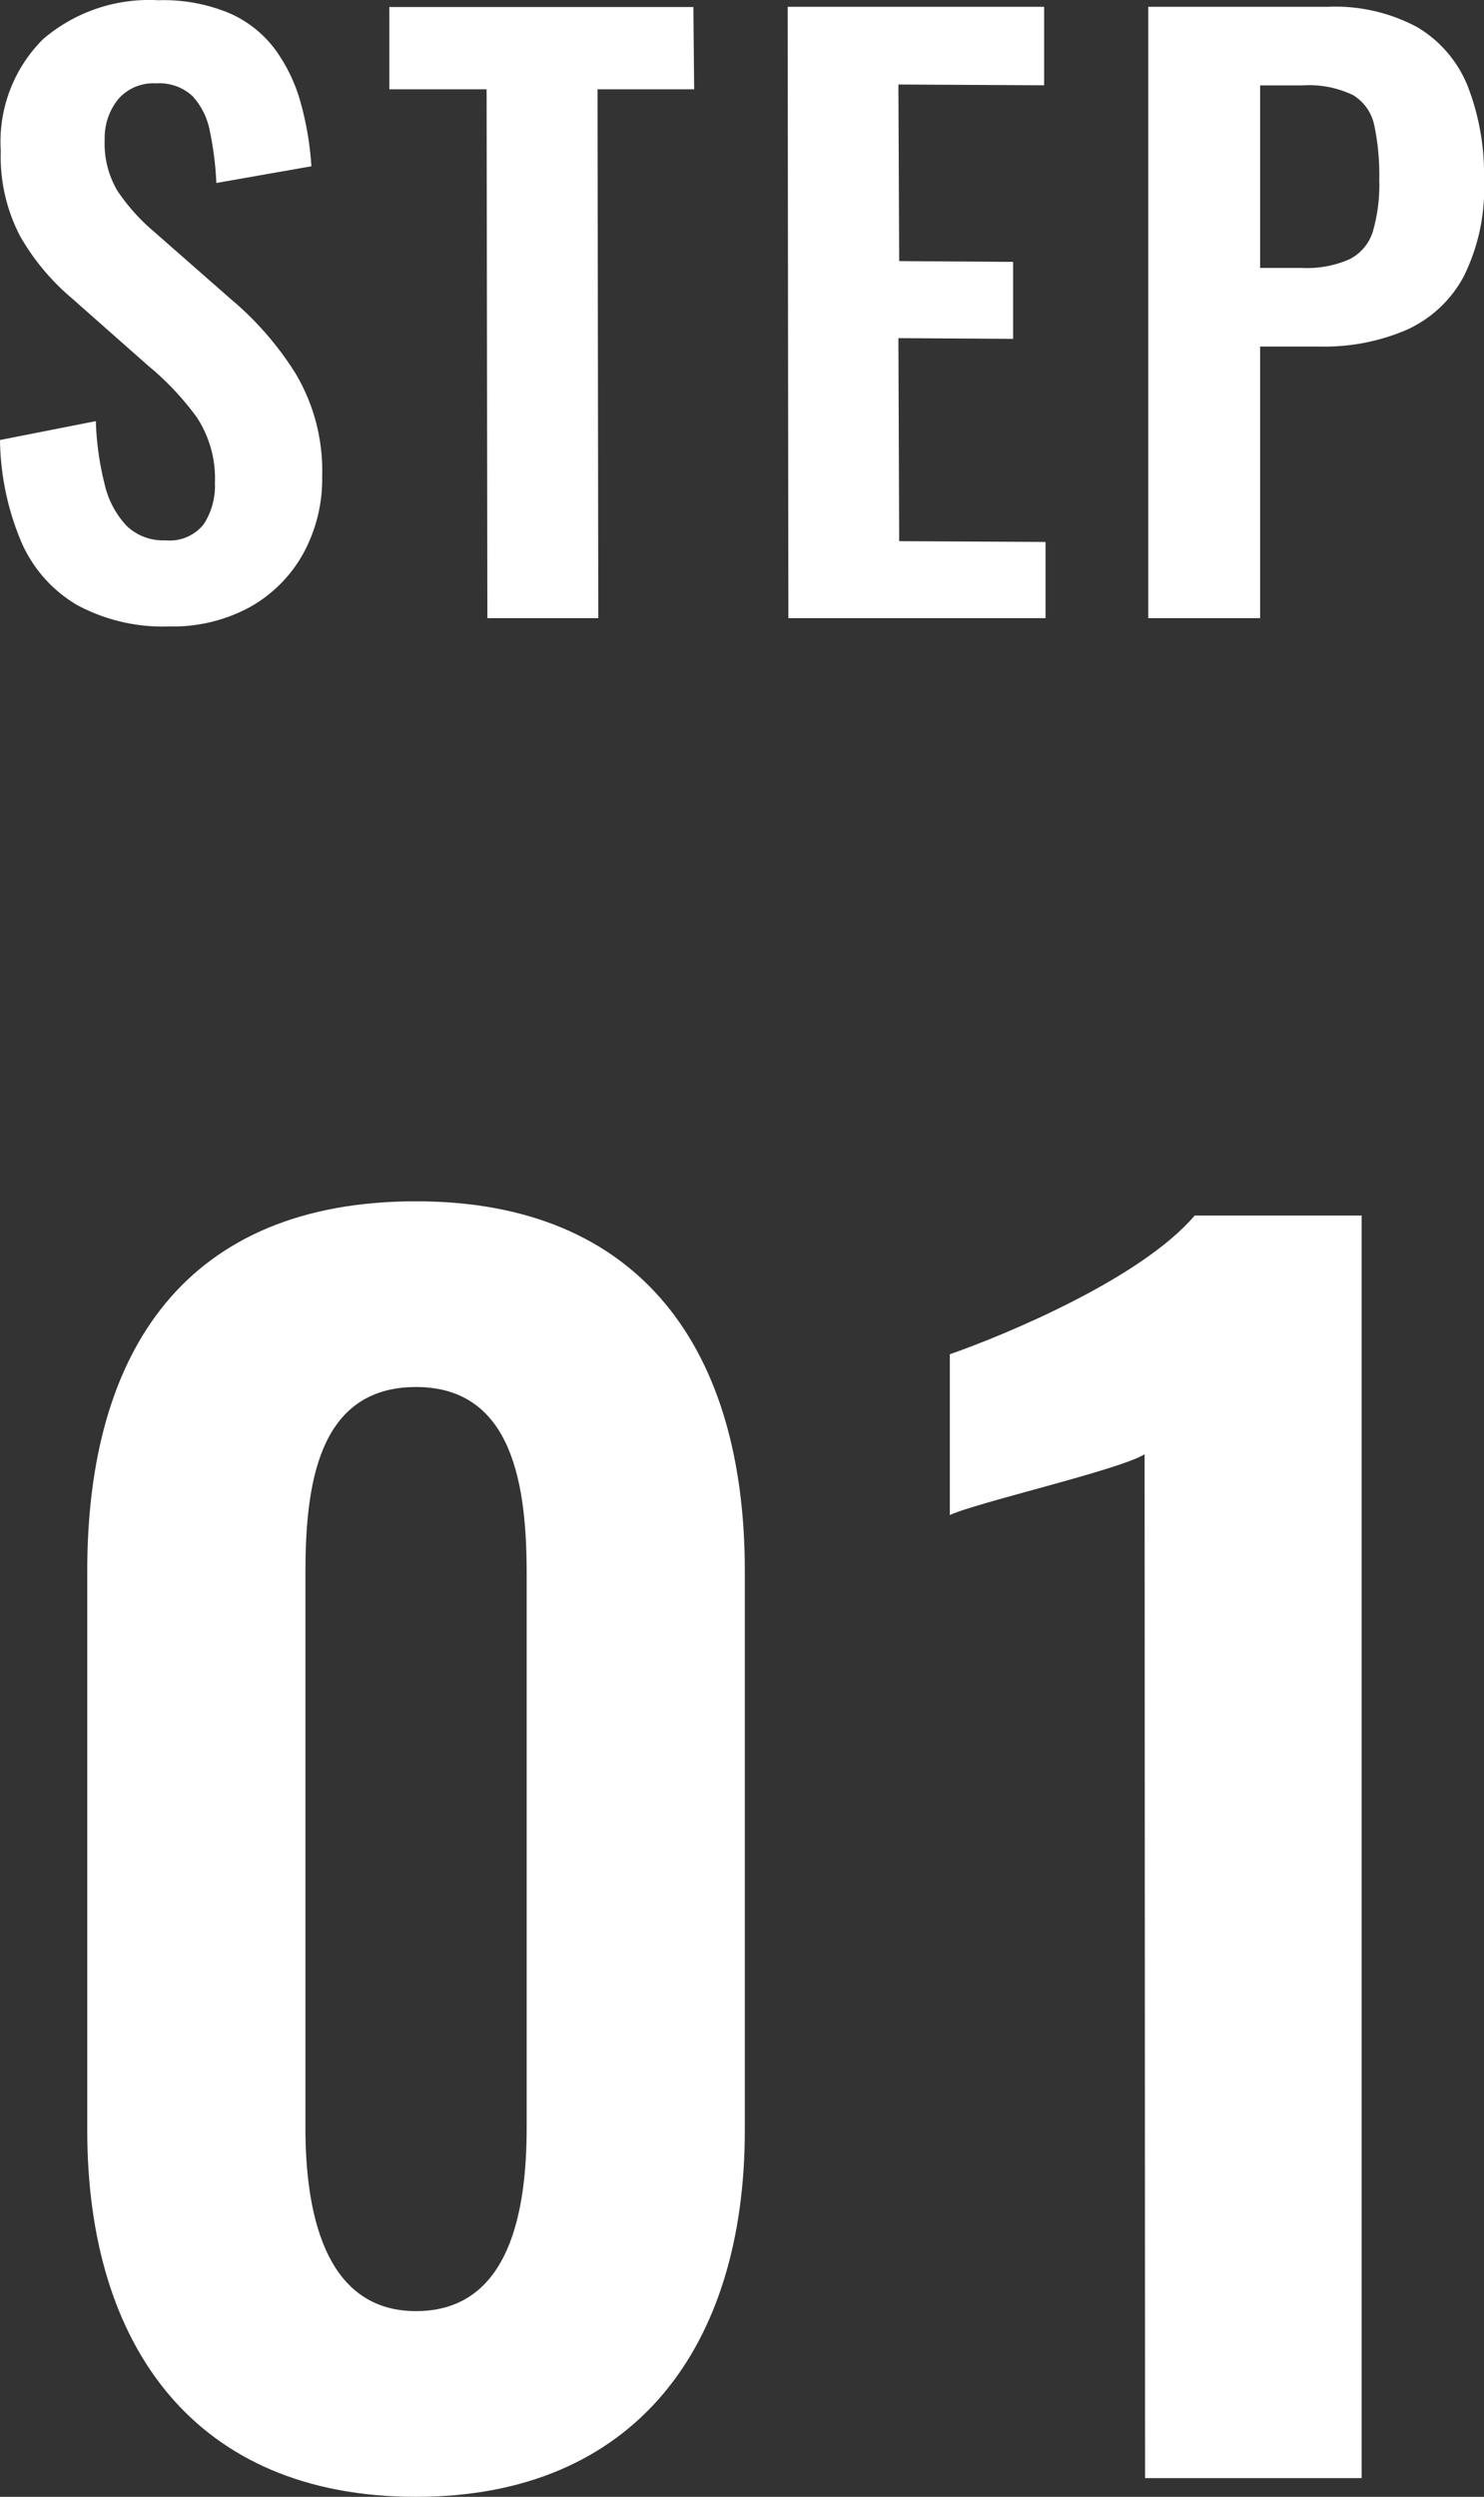 <svg xmlns="http://www.w3.org/2000/svg" width="26.667" height="44.851" viewBox="0 0 26.667 44.851">
  <rect x="0" y="0" width="26.667" height="44.851" fill="#333333" stroke="none"/>
  <g id="step01" transform="translate(-25 -14.487)">
    <path id="パス_2039" data-name="パス 2039" d="M7.476.336c3.948,0,5.908-2.716,5.908-6.58V-16.3c0-3.948-1.848-6.636-5.908-6.636-4.116,0-5.908,2.66-5.908,6.636V-6.244C1.568-2.38,3.5.336,7.476.336ZM7.476-3C5.8-3,5.488-4.844,5.488-6.3v-9.94c0-1.54.2-3.36,1.988-3.36,1.764,0,1.988,1.82,1.988,3.36V-6.3C9.464-4.844,9.184-3,7.476-3Zm13.1,3h3.892V-22.68h-3c-.952,1.12-3.36,2.128-4.4,2.492V-17.3c.476-.224,3.052-.812,3.5-1.092Z" transform="translate(25 59.002)" fill="#fff"/>
    <path id="パス_1406" data-name="パス 1406" d="M3.693-1.851a3.246,3.246,0,0,1-1.654-.386,2.434,2.434,0,0,1-1-1.132A4.861,4.861,0,0,1,.656-5.2l1.722-.339a5.321,5.321,0,0,0,.156,1.125,1.629,1.629,0,0,0,.393.752.944.944,0,0,0,.7.264.783.783,0,0,0,.691-.291,1.262,1.262,0,0,0,.2-.739,2,2,0,0,0-.325-1.179,5.076,5.076,0,0,0-.868-.922L1.944-7.749a4.156,4.156,0,0,1-.929-1.118A3.082,3.082,0,0,1,.67-10.393,2.6,2.6,0,0,1,1.429-12.4,2.929,2.929,0,0,1,3.5-13.1a3.078,3.078,0,0,1,1.288.237,2.048,2.048,0,0,1,.82.658,2.965,2.965,0,0,1,.454.956,5.641,5.641,0,0,1,.19,1.132l-1.708.3a5.826,5.826,0,0,0-.115-.922,1.282,1.282,0,0,0-.312-.637.876.876,0,0,0-.658-.23.832.832,0,0,0-.685.291,1.112,1.112,0,0,0-.237.725,1.666,1.666,0,0,0,.23.915,3.583,3.583,0,0,0,.664.739L4.8-7.735A5.672,5.672,0,0,1,5.964-6.4a3.409,3.409,0,0,1,.481,1.851,2.783,2.783,0,0,1-.346,1.4,2.477,2.477,0,0,1-.963.956A2.9,2.9,0,0,1,3.693-1.851ZM9.414-2,9.4-11.5H7.652v-1.478h5.464l.014,1.478H11.393L11.407-2Zm5.409,0L14.81-12.982h4.609v1.41L16.8-11.586l.014,3.172,2.047.014v1.383L16.8-7.03l.014,3.647,2.63.014V-2ZM21.29-2V-12.982h3.227a3.12,3.12,0,0,1,1.607.366,2.171,2.171,0,0,1,.908,1.064,4.377,4.377,0,0,1,.291,1.688,3.543,3.543,0,0,1-.366,1.729,2.182,2.182,0,0,1-1.024.956,3.731,3.731,0,0,1-1.552.3H23.3V-2ZM23.3-8.291h.759a1.889,1.889,0,0,0,.847-.156.834.834,0,0,0,.42-.5,3.026,3.026,0,0,0,.115-.929,4.346,4.346,0,0,0-.088-.969.832.832,0,0,0-.38-.549,1.826,1.826,0,0,0-.915-.176H23.3Z" transform="translate(24.344 27.591)" fill="#fff"/>
  </g>
</svg>
